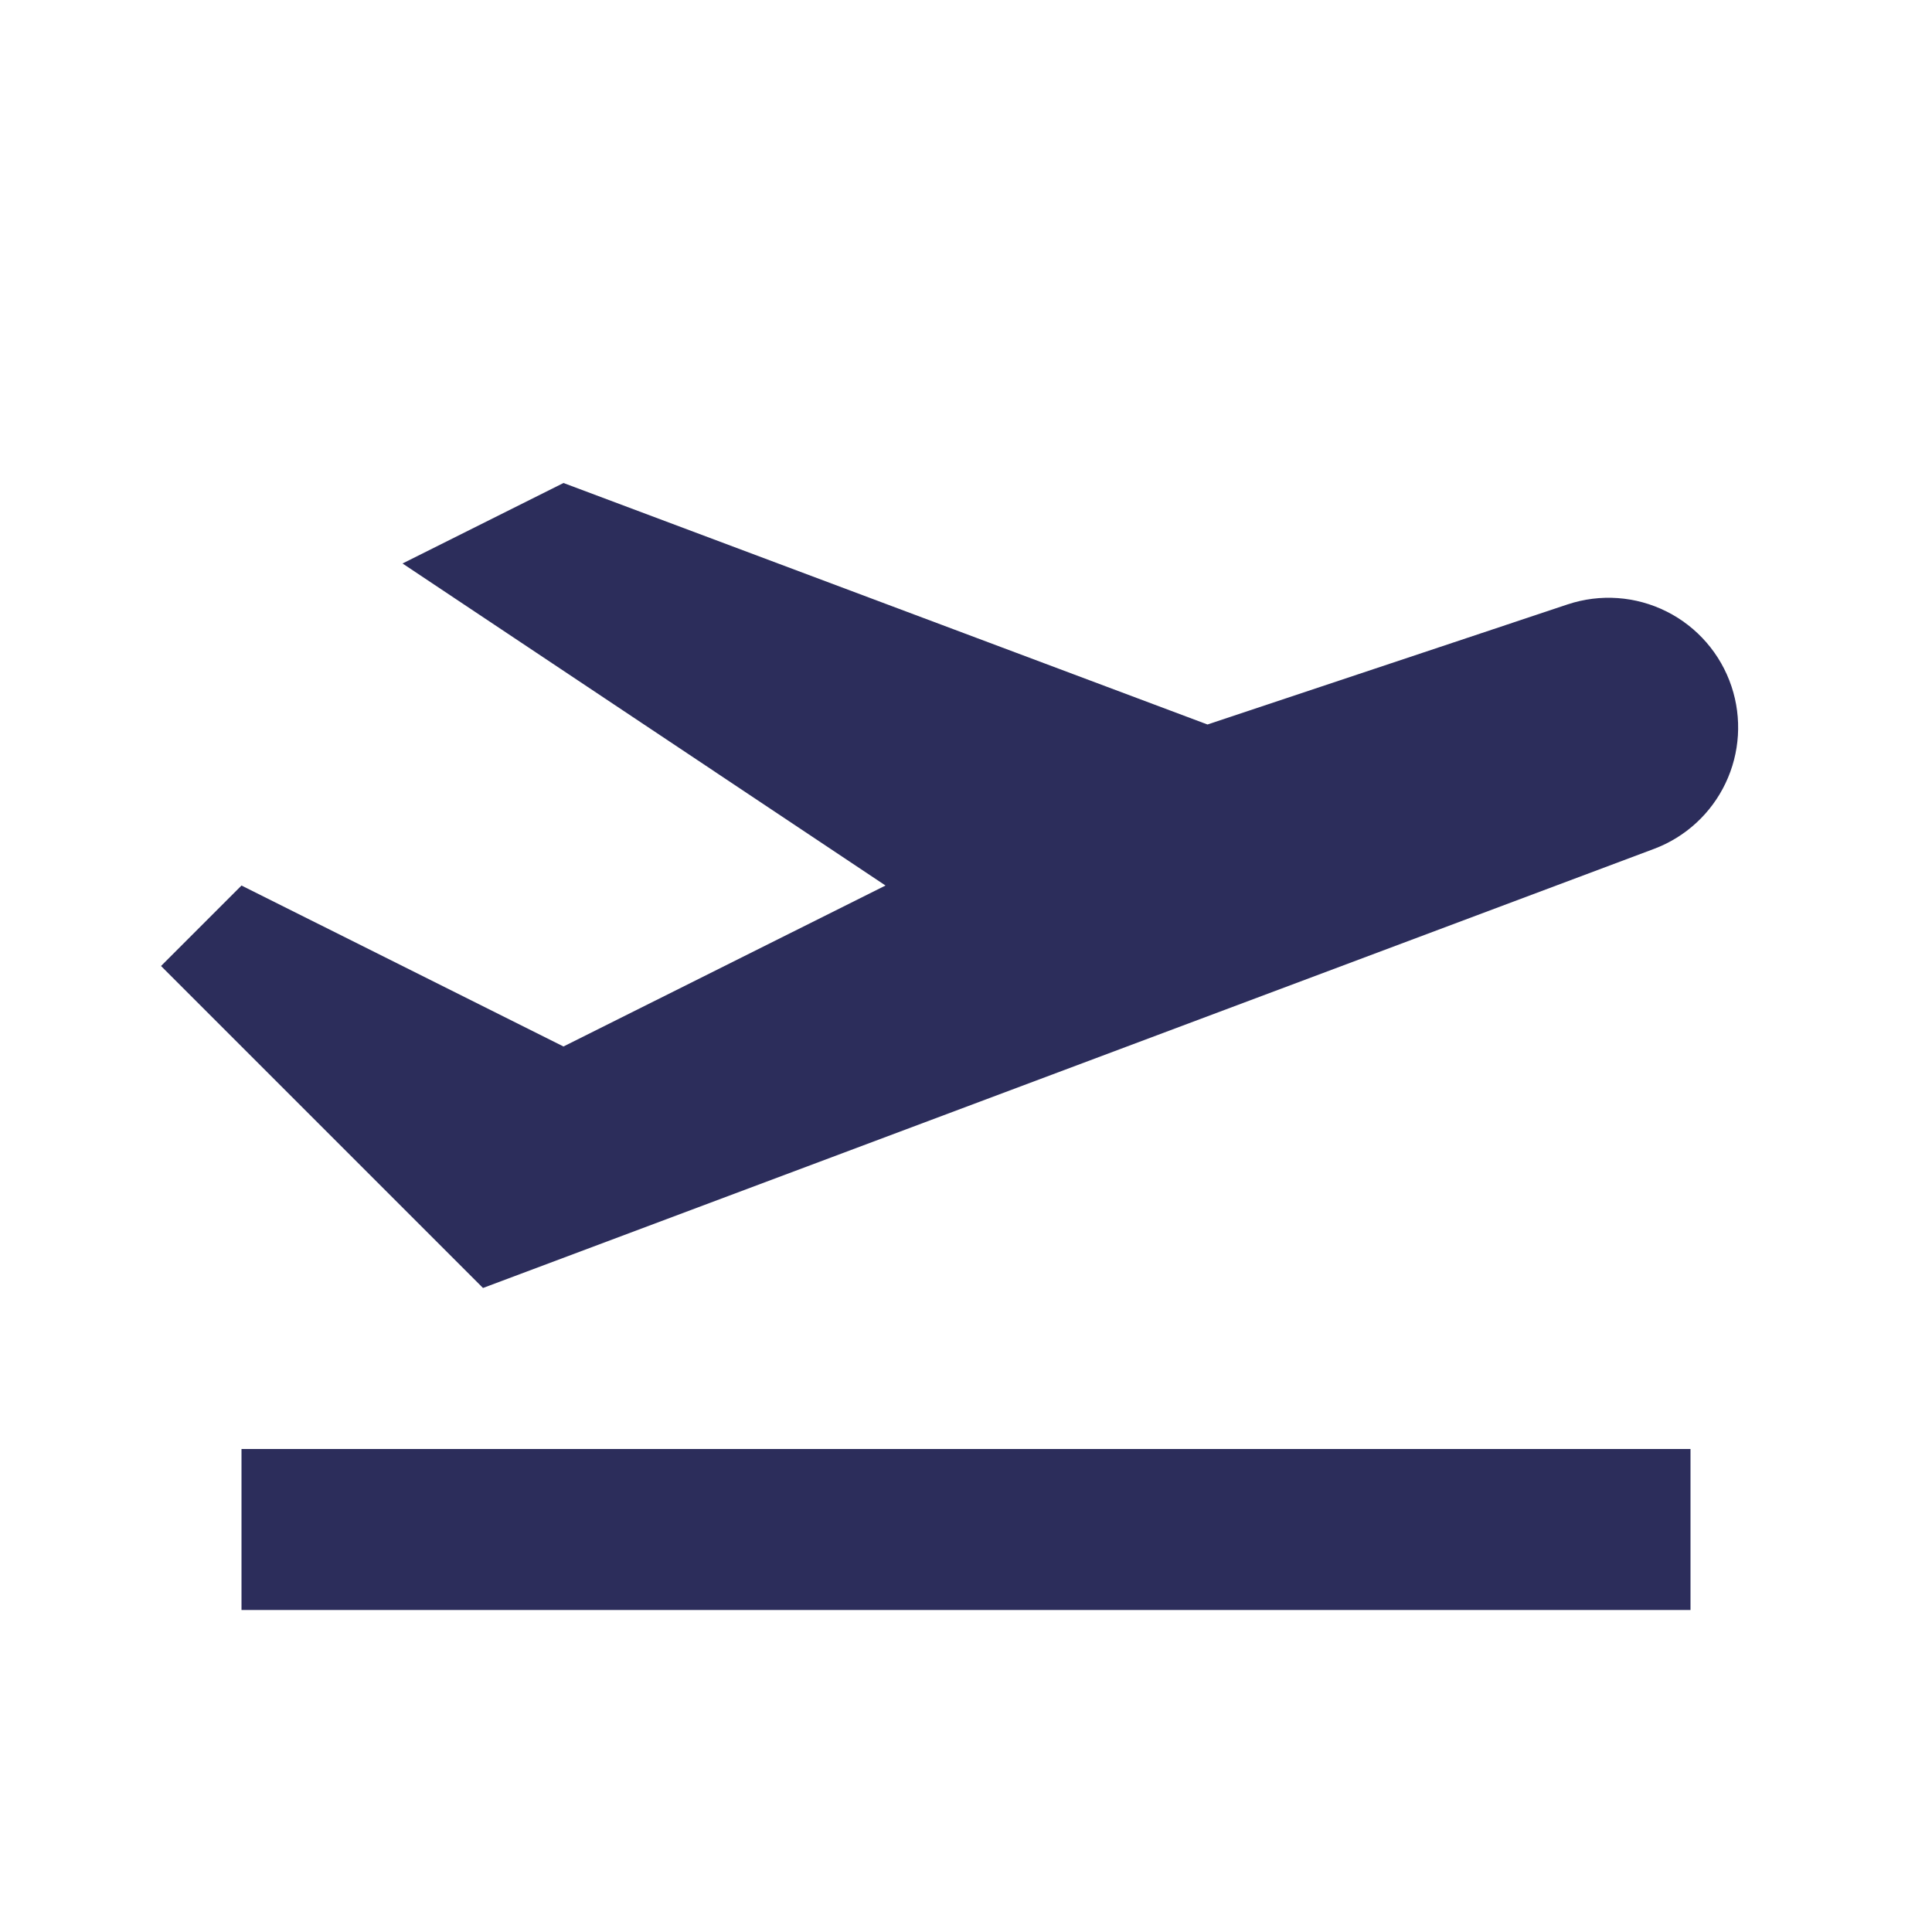 <svg preserveAspectRatio="none" width="100%" height="100%" overflow="visible" style="display: block;" viewBox="0 0 32 32" fill="none" xmlns="http://www.w3.org/2000/svg">
<g id="bx:bxs-plane-take-off">
<path id="Vector" d="M4 24H28V26.667H4V24ZM28.679 11.369C28.499 10.829 28.112 10.383 27.603 10.128C27.094 9.873 26.504 9.831 25.964 10.011L20 12L9.333 8L6.667 9.333L14.667 14.667L9.333 17.333L4 14.667L2.667 16L8 21.333L27.396 14.06C27.916 13.865 28.341 13.475 28.58 12.973C28.819 12.472 28.855 11.897 28.679 11.369V11.369Z" fill="#2C2D5B"/>
</g>
</svg>

